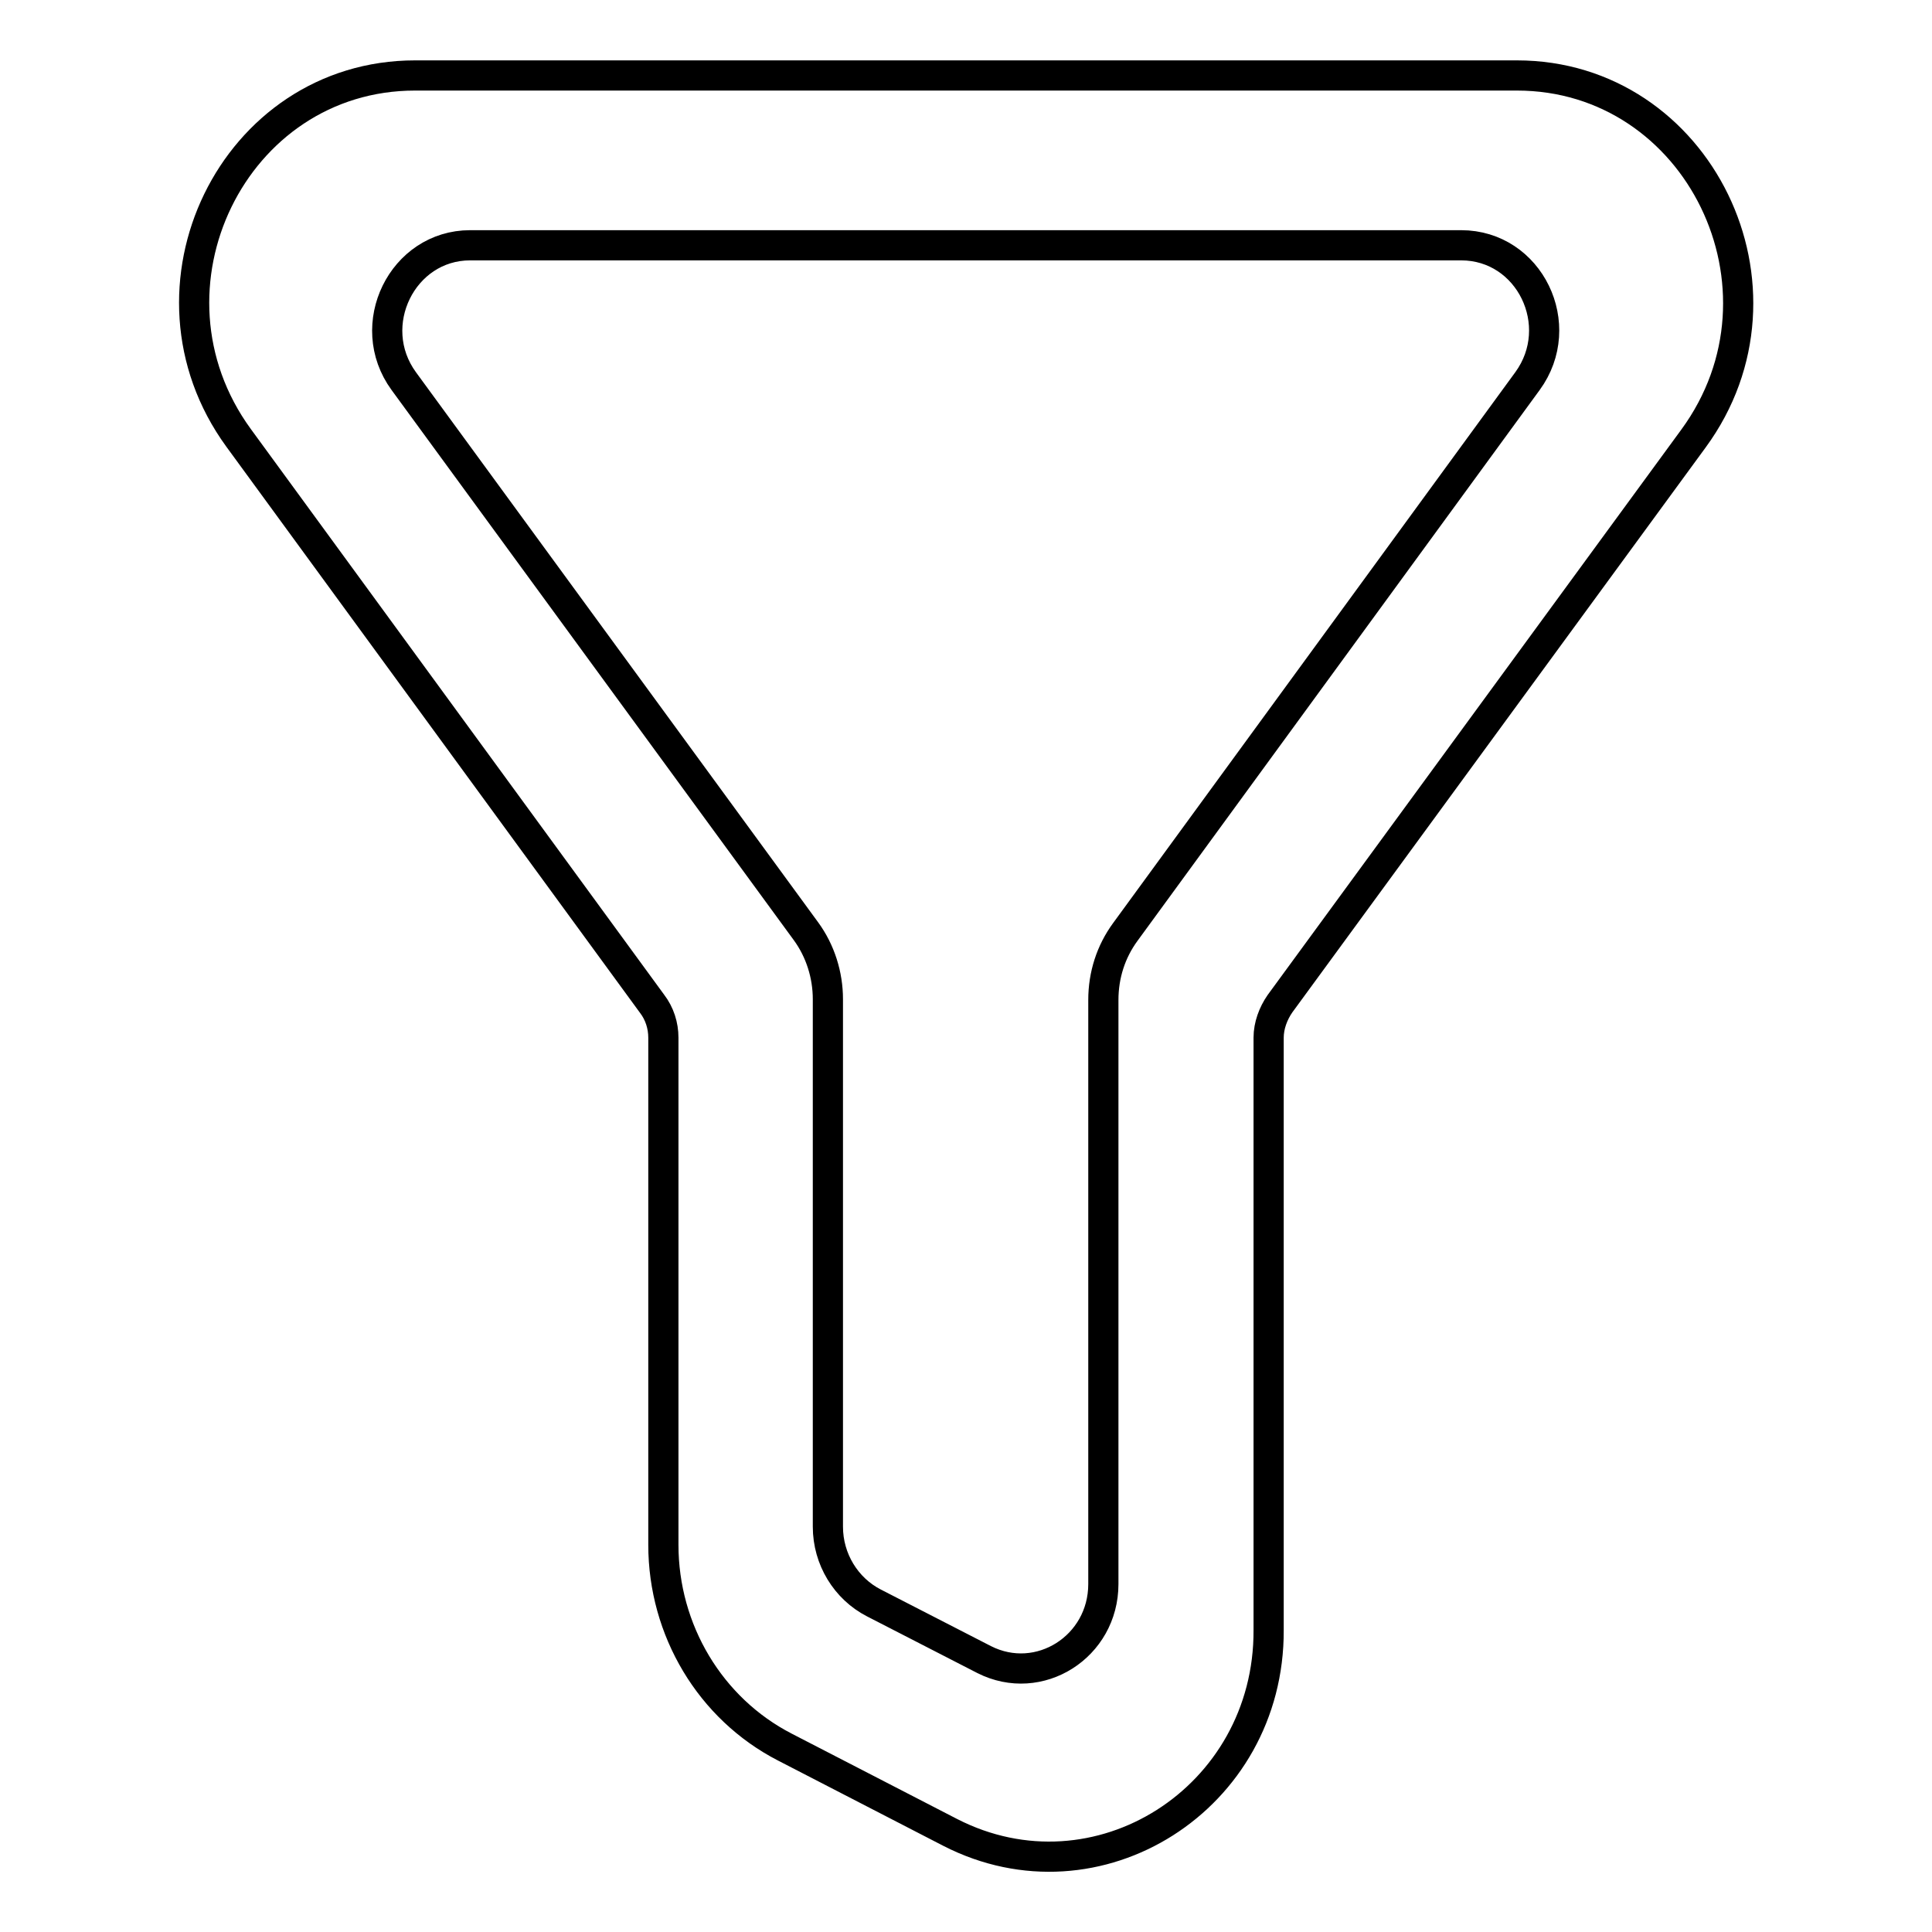 <?xml version="1.0" encoding="utf-8"?>
<!-- Svg Vector Icons : http://www.onlinewebfonts.com/icon -->
<!DOCTYPE svg PUBLIC "-//W3C//DTD SVG 1.1//EN" "http://www.w3.org/Graphics/SVG/1.1/DTD/svg11.dtd">
<svg version="1.1" xmlns="http://www.w3.org/2000/svg" xmlns:xlink="http://www.w3.org/1999/xlink" x="0px" y="0px" viewBox="0 0 256 256" enable-background="new 0 0 256 256" xml:space="preserve">
<g> <path stroke-width="4" fill-opacity="0" stroke="#000000"  d="M125.9,242.8L104,231.5c-9.9-5.1-16.1-15.5-16.1-26.8v-67.2c0-1.6-0.5-3.2-1.5-4.5L31.6,58 C17.2,38.2,30.9,10,55,10h146c24.1,0,37.9,28.3,23.4,48.1L169.6,133c-0.9,1.3-1.5,2.9-1.5,4.5V216 C168.2,238.3,145.4,252.8,125.9,242.8z M115.8,212.4l14.6,7.5c7.3,3.7,15.8-1.7,15.8-10v-77.4c0-3.3,1-6.4,2.9-9l53.3-73 c5.4-7.4,0.3-18-8.8-18H62.3c-9,0-14.2,10.6-8.8,18l53.3,72.9c1.9,2.6,2.9,5.8,2.9,9v69.9C109.7,206.6,112.1,210.5,115.8,212.4z"/></g>
</svg>